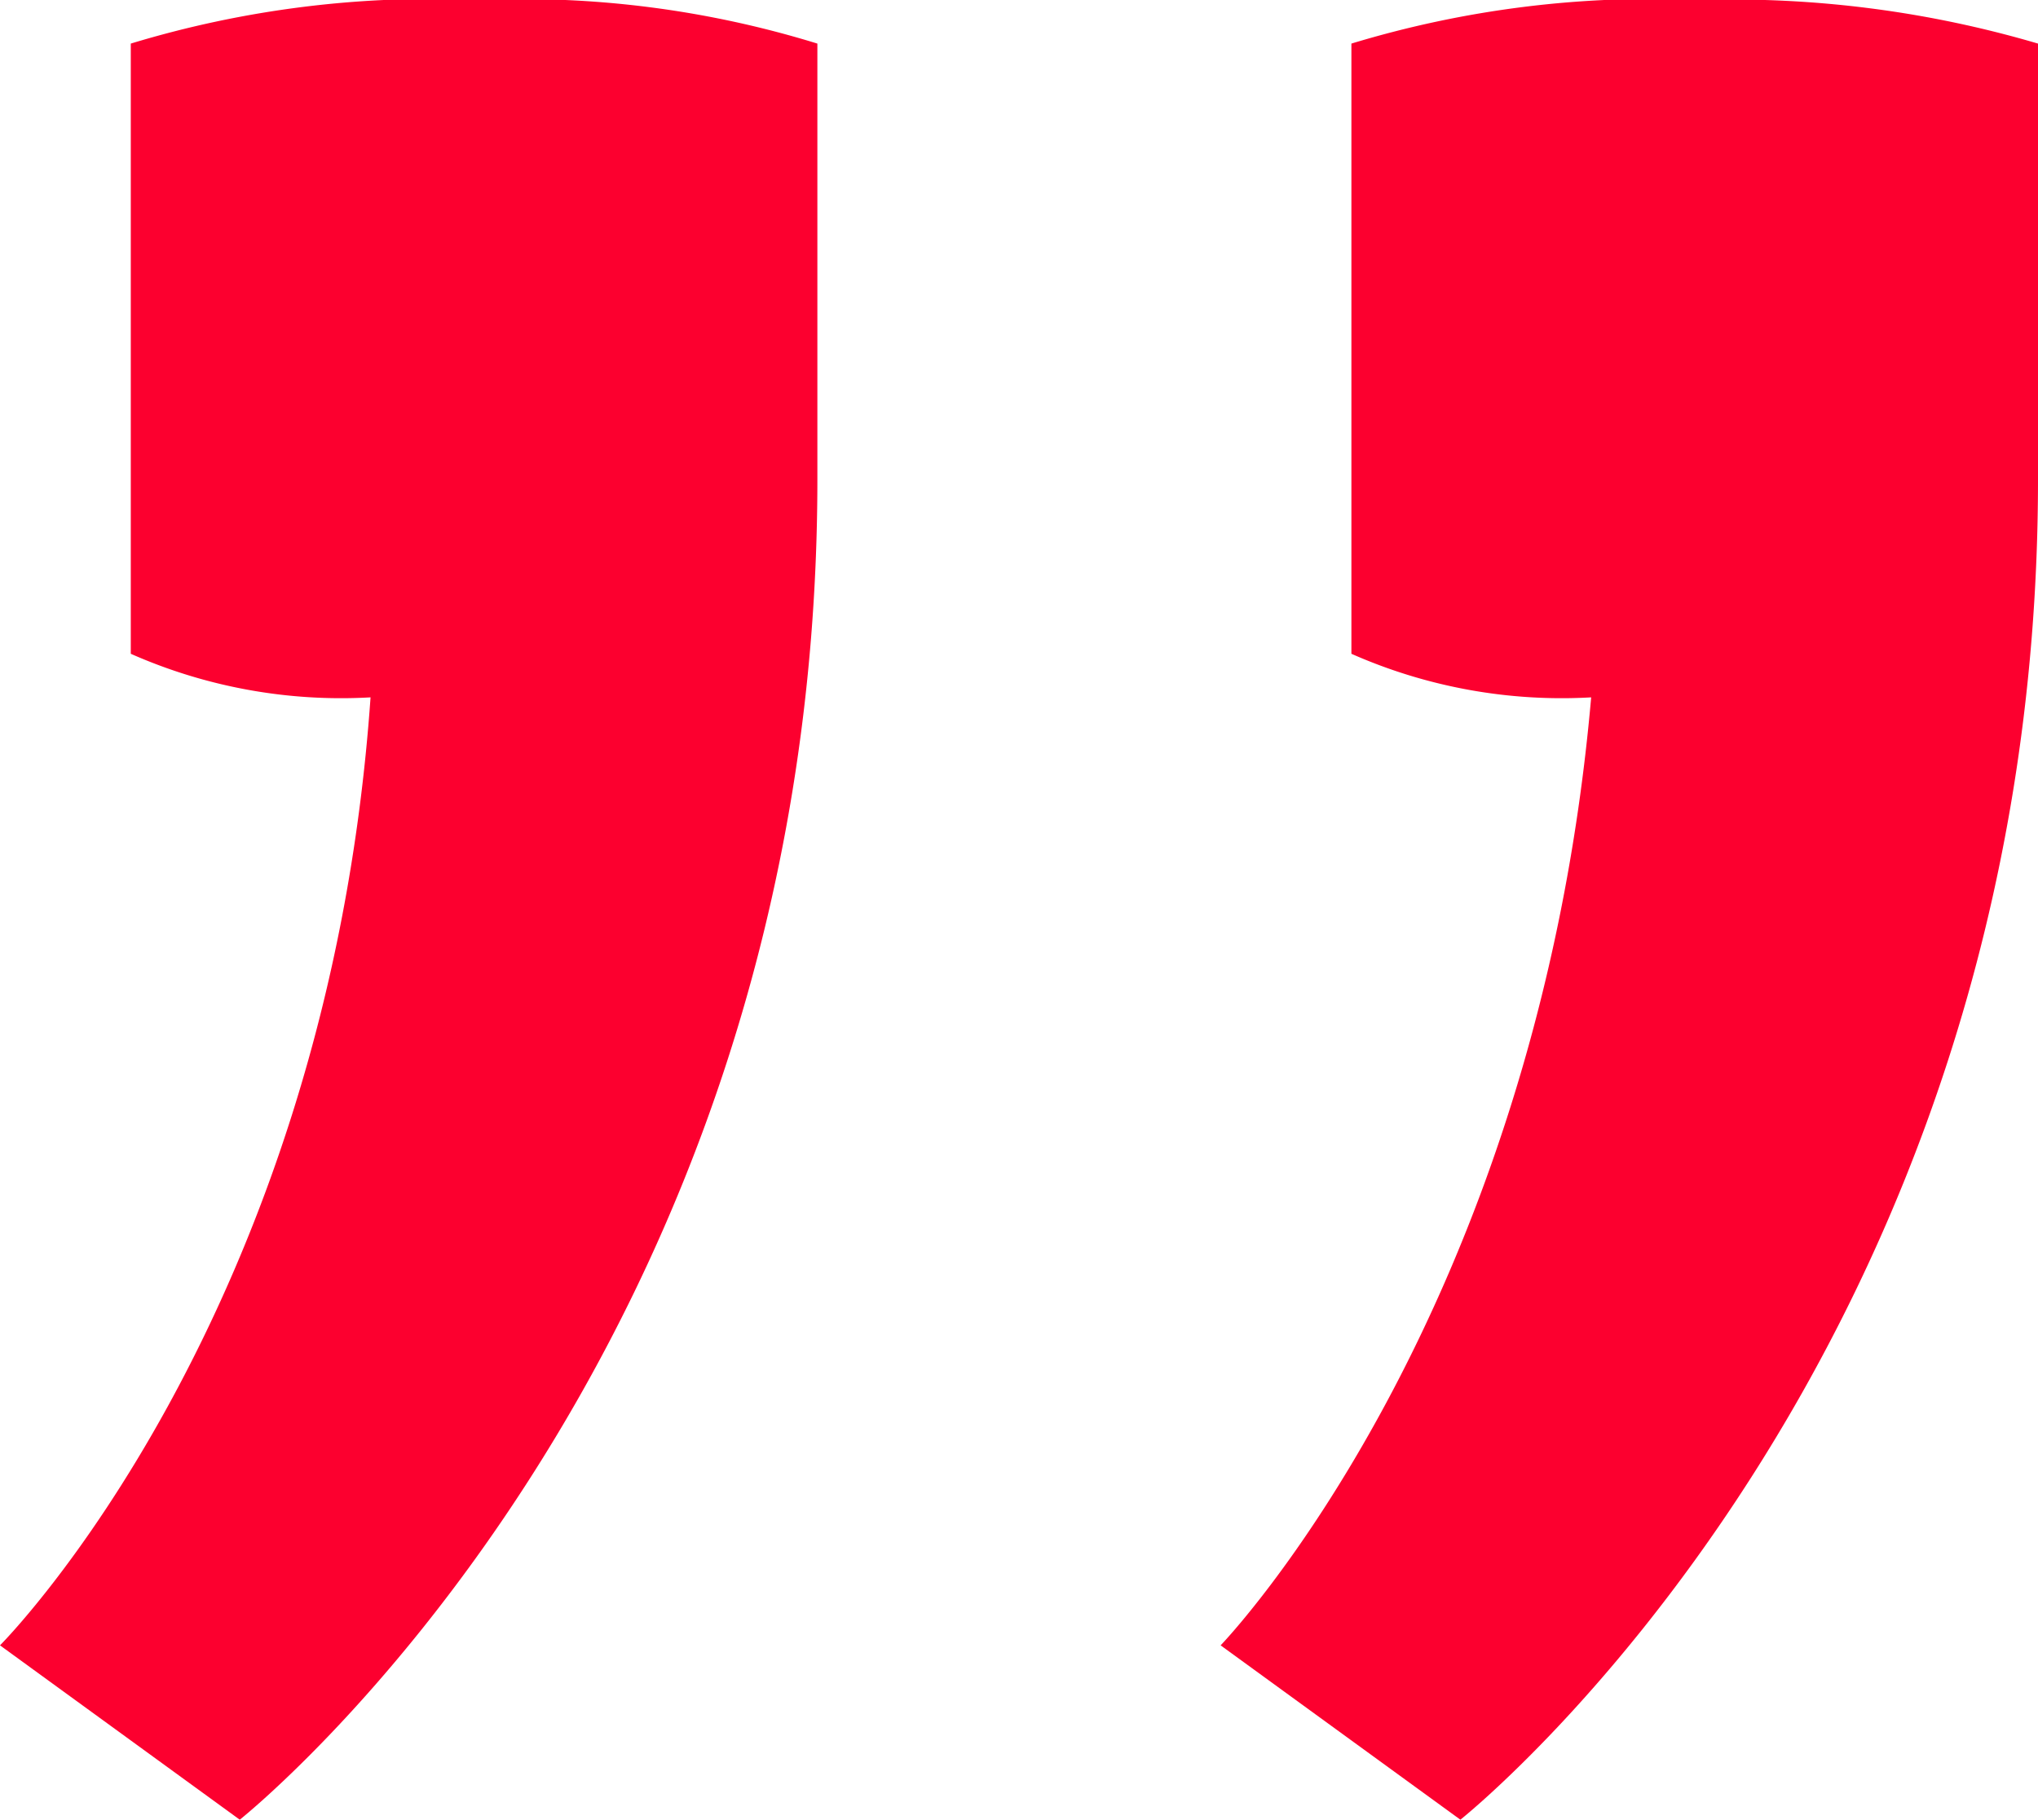 <svg id="Слой_1" data-name="Слой 1" xmlns="http://www.w3.org/2000/svg" viewBox="0 0 37.4 33.4"><defs><style>.cls-1{fill:#fc002f;}</style></defs><title>Кавычки_red</title><path class="cls-1" d="M0,30.2s6-6,6.8-17.4A9.54,9.54,0,0,1,2.4,12V.8A19,19,0,0,1,8.8,0,18.35,18.35,0,0,1,15,.8v8C15,25,4.4,33.4,4.4,33.4Zm22.4,0s5.8-6,6.8-17.4a9.54,9.54,0,0,1-4.4-.8V.8A19,19,0,0,1,31.2,0a19.84,19.84,0,0,1,6.2.8v8c0,16.2-10.6,24.6-10.6,24.6Z"/></svg>